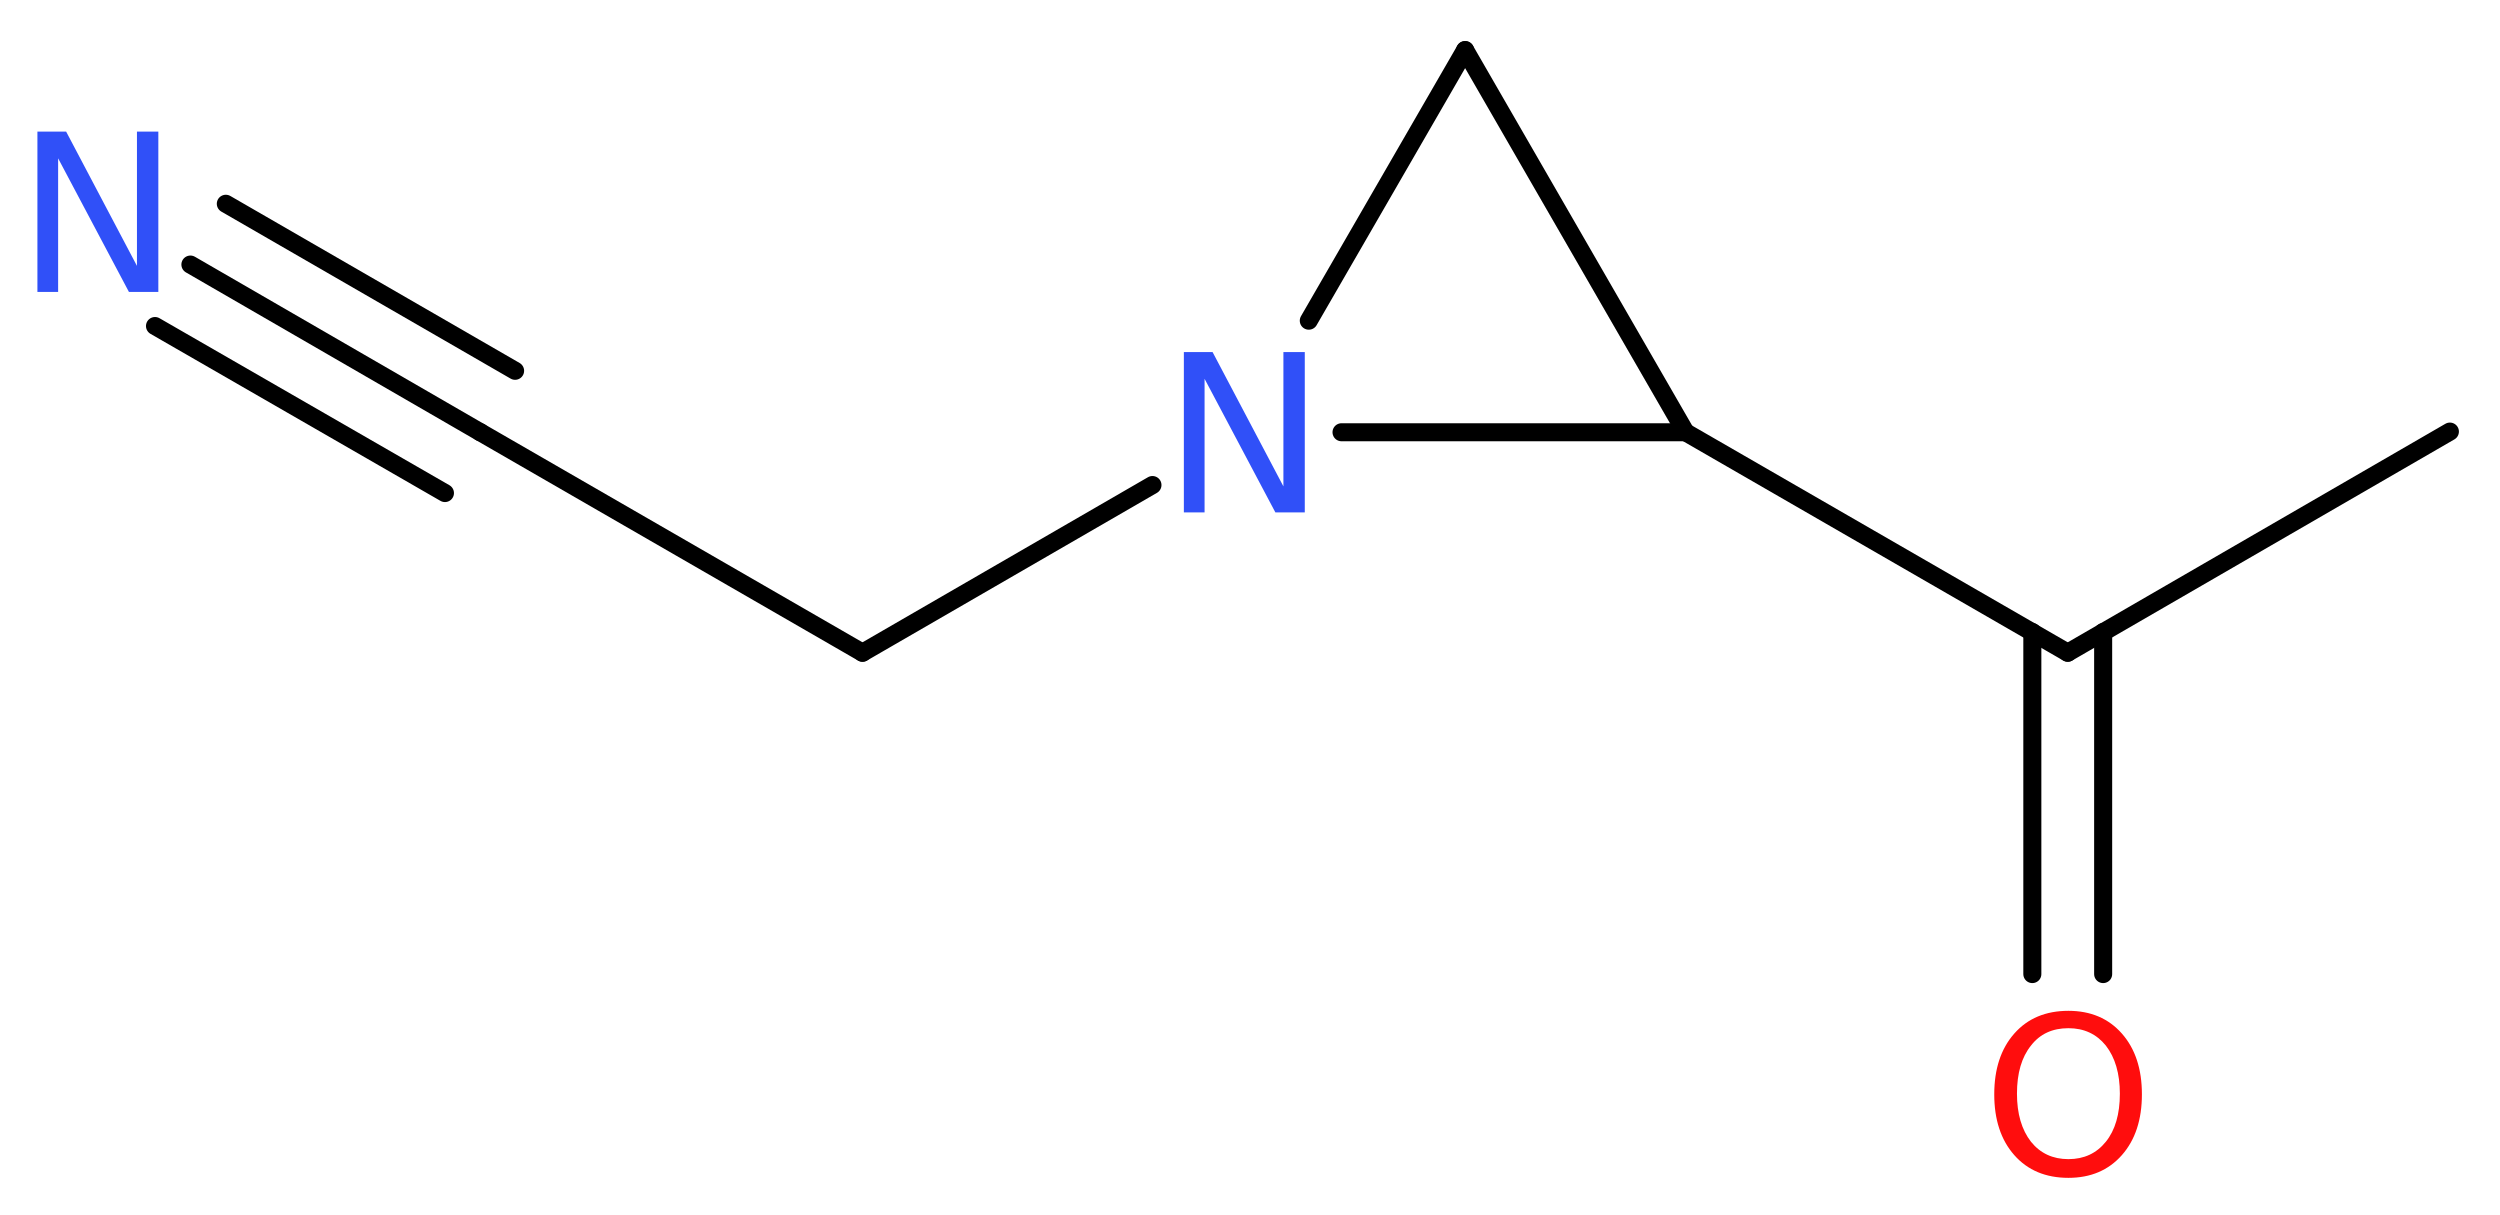<?xml version='1.0' encoding='UTF-8'?>
<!DOCTYPE svg PUBLIC "-//W3C//DTD SVG 1.1//EN" "http://www.w3.org/Graphics/SVG/1.1/DTD/svg11.dtd">
<svg version='1.2' xmlns='http://www.w3.org/2000/svg' xmlns:xlink='http://www.w3.org/1999/xlink' width='37.42mm' height='18.18mm' viewBox='0 0 37.42 18.18'>
  <desc>Generated by the Chemistry Development Kit (http://github.com/cdk)</desc>
  <g stroke-linecap='round' stroke-linejoin='round' stroke='#000000' stroke-width='.27' fill='#3050F8'>
    <rect x='.0' y='.0' width='38.0' height='19.0' fill='#FFFFFF' stroke='none'/>
    <g id='mol1' class='mol'>
      <line id='mol1bnd1' class='bond' x1='36.67' y1='6.46' x2='30.95' y2='9.77'/>
      <g id='mol1bnd2' class='bond'>
        <line x1='31.48' y1='9.46' x2='31.48' y2='14.58'/>
        <line x1='30.42' y1='9.46' x2='30.42' y2='14.58'/>
      </g>
      <line id='mol1bnd3' class='bond' x1='30.95' y1='9.77' x2='25.23' y2='6.47'/>
      <line id='mol1bnd4' class='bond' x1='25.23' y1='6.47' x2='21.93' y2='.75'/>
      <line id='mol1bnd5' class='bond' x1='21.93' y1='.75' x2='19.59' y2='4.8'/>
      <line id='mol1bnd6' class='bond' x1='25.23' y1='6.47' x2='20.08' y2='6.47'/>
      <line id='mol1bnd7' class='bond' x1='17.25' y1='7.26' x2='12.91' y2='9.77'/>
      <line id='mol1bnd8' class='bond' x1='12.91' y1='9.77' x2='7.19' y2='6.47'/>
      <g id='mol1bnd9' class='bond'>
        <line x1='7.19' y1='6.47' x2='2.85' y2='3.96'/>
        <line x1='6.66' y1='7.38' x2='2.32' y2='4.88'/>
        <line x1='7.71' y1='5.55' x2='3.38' y2='3.05'/>
      </g>
      <path id='mol1atm3' class='atom' d='M30.96 15.39q-.36 .0 -.56 .26q-.21 .26 -.21 .72q.0 .45 .21 .72q.21 .26 .56 .26q.35 .0 .56 -.26q.21 -.26 .21 -.72q.0 -.45 -.21 -.72q-.21 -.26 -.56 -.26zM30.96 15.13q.5 .0 .8 .34q.3 .34 .3 .91q.0 .57 -.3 .91q-.3 .34 -.8 .34q-.51 .0 -.81 -.34q-.3 -.34 -.3 -.91q.0 -.57 .3 -.91q.3 -.34 .81 -.34z' stroke='none' fill='#FF0D0D'/>
      <path id='mol1atm6' class='atom' d='M17.72 5.27h.43l1.06 2.01v-2.01h.32v2.4h-.44l-1.06 -2.0v2.0h-.31v-2.4z' stroke='none'/>
      <path id='mol1atm9' class='atom' d='M.56 1.97h.43l1.06 2.01v-2.01h.32v2.4h-.44l-1.06 -2.0v2.0h-.31v-2.4z' stroke='none'/>
    </g>
  </g>
</svg>
